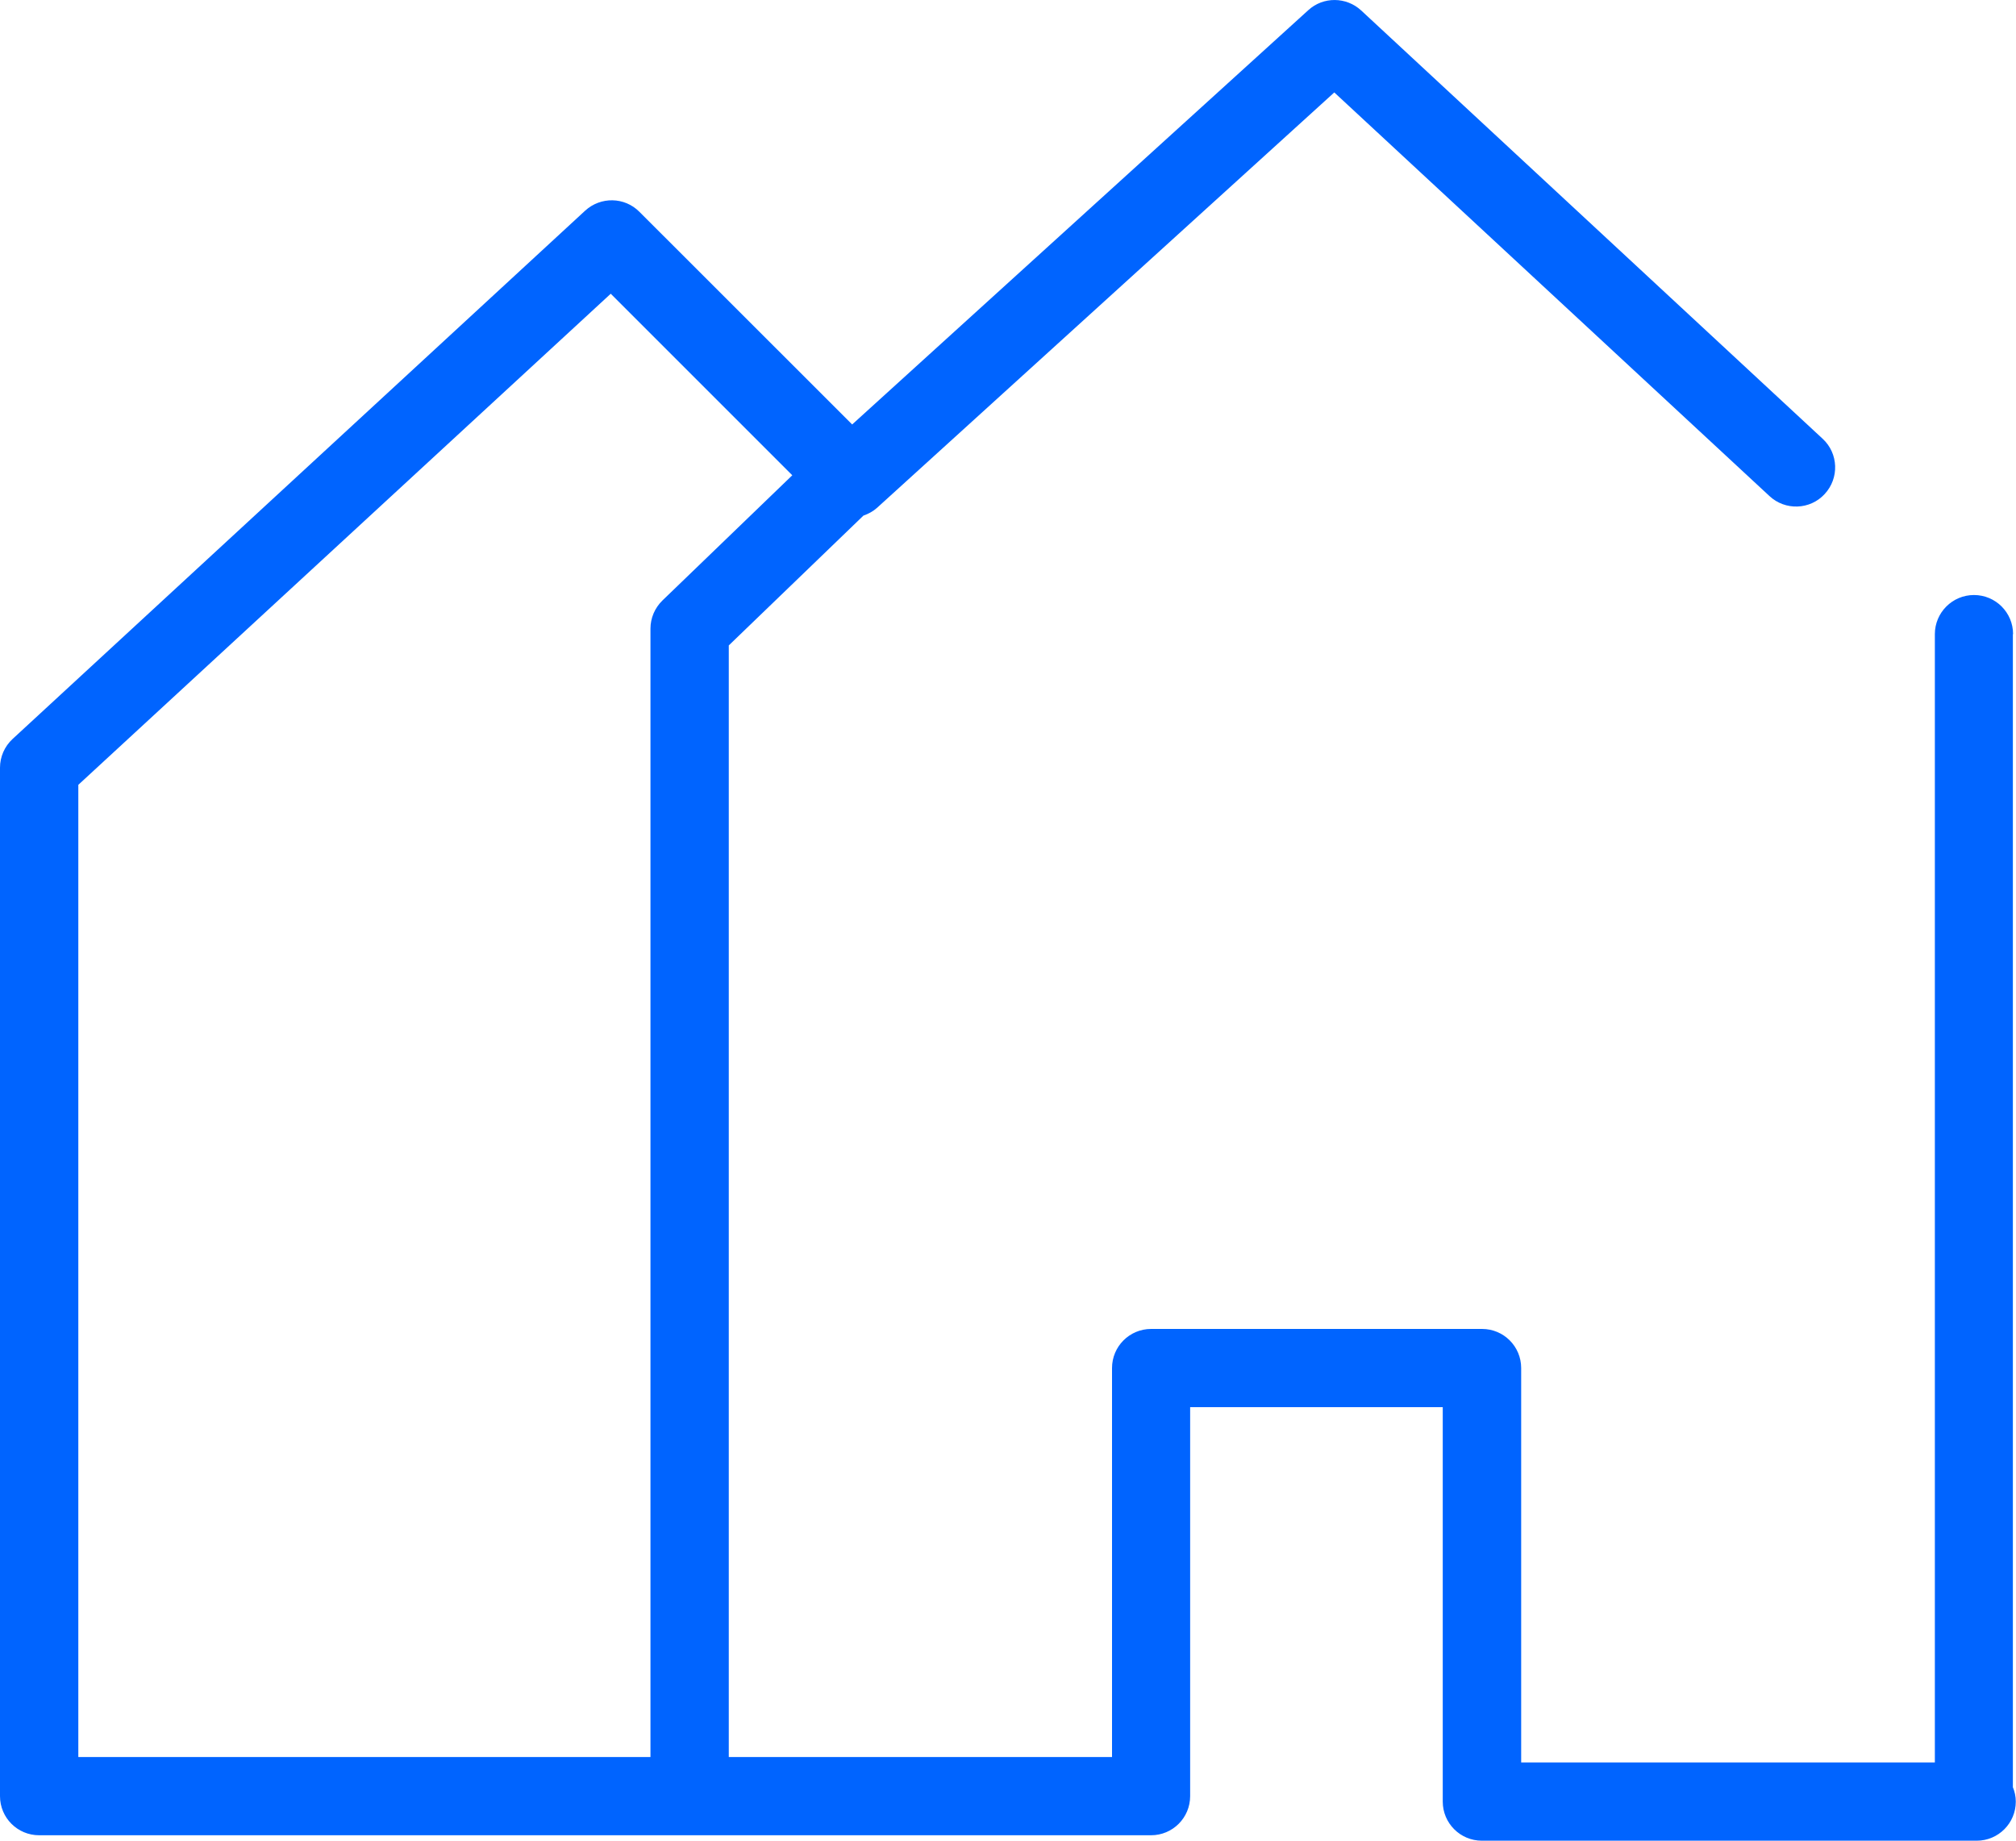 <?xml version="1.0" encoding="UTF-8"?>
<svg id="Capa_2" data-name="Capa 2" xmlns="http://www.w3.org/2000/svg" width="200" height="182.61" viewBox="0 0 200 182.61">
  <defs>
    <style>
      .cls-1 {
        fill: #0064ff;
      }
    </style>
  </defs>
  <g id="Capa_1-2" data-name="Capa 1">
    <path class="cls-1" d="m199.71,62.91c0-2.15-1.74-3.88-3.88-3.88s-3.88,1.74-3.88,3.88v111.94h-41.04v-39.13c0-2.15-1.74-3.88-3.88-3.88h-32.83c-2.15,0-3.88,1.74-3.88,3.88v38.59h-38.02v-110.28l13.36-12.88c.49-.17.96-.42,1.37-.79l45.34-41.19,43.17,40.04c1.56,1.46,4.03,1.38,5.48-.2,1.46-1.57,1.37-4.03-.2-5.48L135.04,1.04c-1.48-1.37-3.77-1.39-5.25-.03l-45.25,41.1-21.11-21.1c-1.47-1.48-3.84-1.52-5.38-.11L1.25,73.31c-.8.74-1.25,1.77-1.25,2.85v102.03c0,2.15,1.74,3.88,3.88,3.88h110.31c2.15,0,3.88-1.74,3.88-3.88v-38.59h25.06v39.13c0,2.15,1.74,3.88,3.88,3.88h49.09c2.15,0,3.88-1.74,3.88-3.88,0-.51-.11-.99-.29-1.43V62.91ZM7.77,77.86L60.59,29.14l18.01,18.01-12.88,12.42c-.76.74-1.19,1.74-1.19,2.8v111.94H7.77v-96.44Z"/>
  </g>
</svg>
